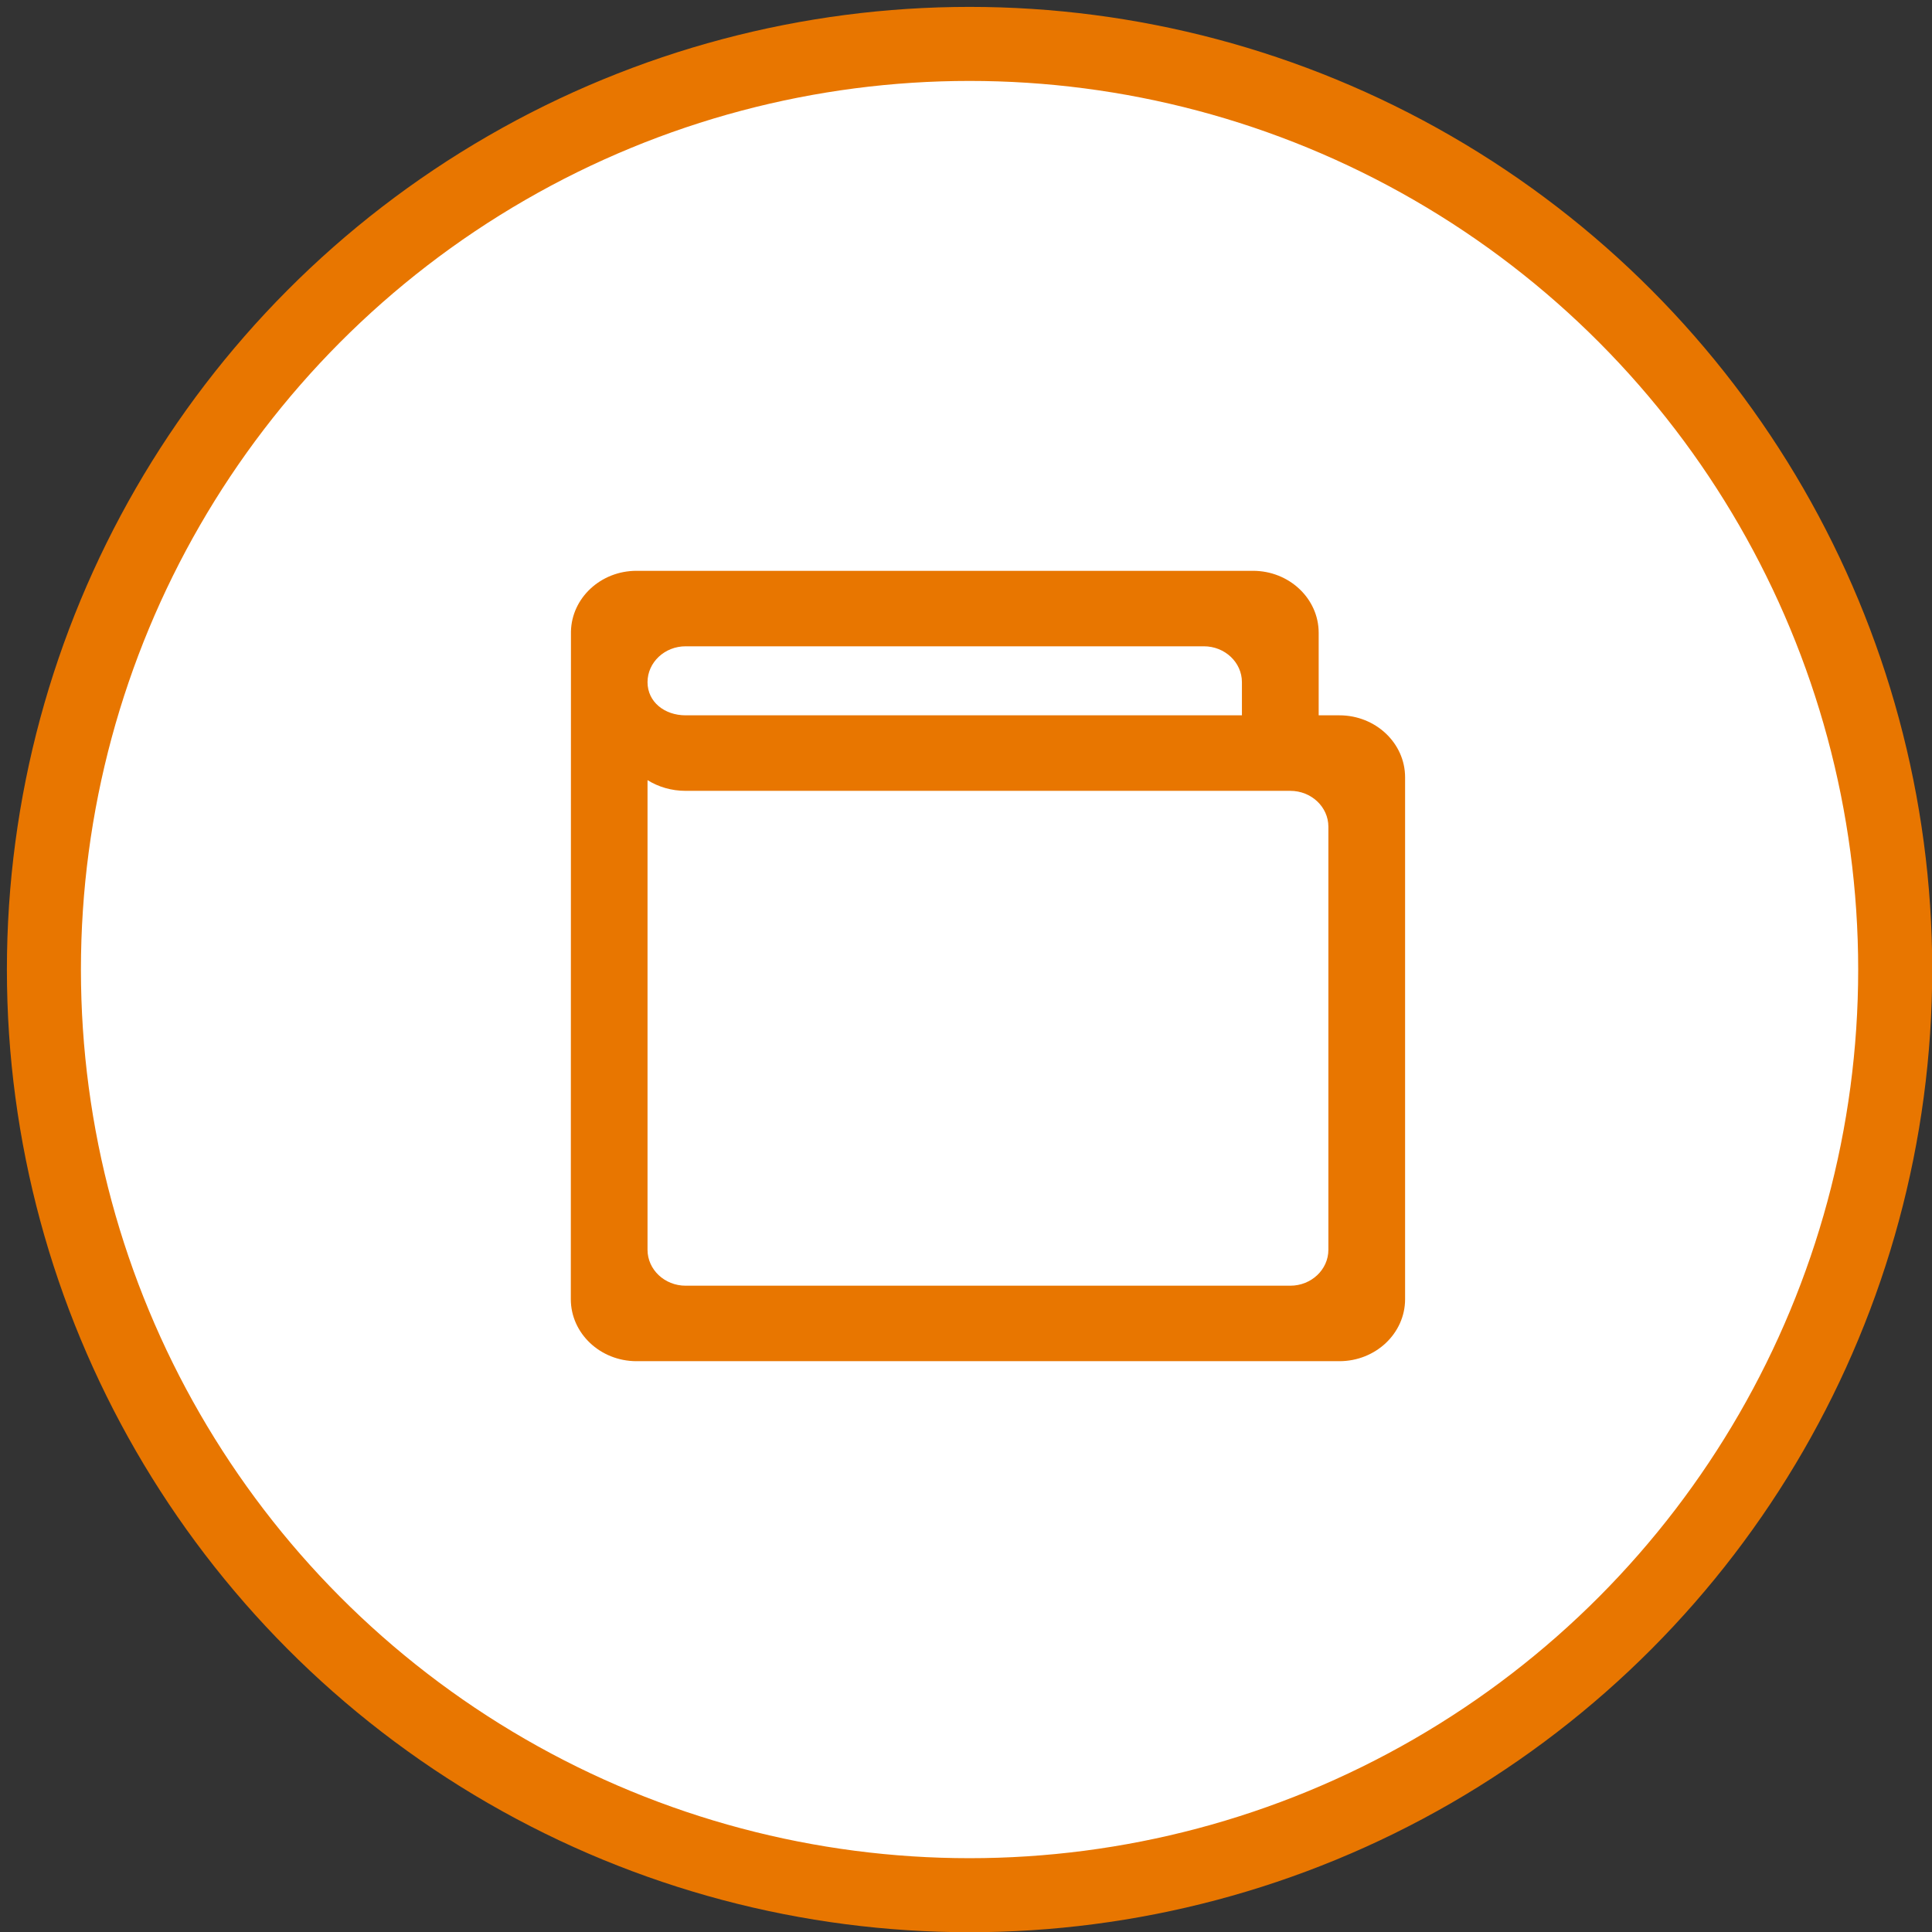 <?xml version="1.0" encoding="UTF-8" standalone="no"?>
<svg width="44px" height="44px" viewBox="0 0 44 44" version="1.1" xmlns="http://www.w3.org/2000/svg" xmlns:xlink="http://www.w3.org/1999/xlink">
    <rect x="0" y="0" width="44" height="44" fill="#333333" stroke="none"/>
    <!-- Generator: Sketch 41.2 (35397) - http://www.bohemiancoding.com/sketch -->
    <title>Wallet@3x</title>
    <desc>Created with Sketch.</desc>
    <defs></defs>
    <g id="Page-1" stroke="none" stroke-width="1" fill="none" fill-rule="evenodd">
        <g id="001_LearnMore_DynamicButton-launch" transform="translate(-287, -326)">
            <g id="Wallet" transform="translate(287, 325)">
                <ellipse id="Oval-1" stroke="#E87600" stroke-width="1.686" fill="#FFFFFF" cx="22.081" cy="23.081" rx="21.081" ry="21.081"></ellipse>
                <g transform="translate(13, 14)">
                    <rect id="bg" x="0" y="0" width="19" height="19"></rect>
                    <path d="M17.253,15.463 C17.253,15.914 16.864,16.281 16.386,16.281 L2.614,16.281 C2.136,16.281 1.747,15.914 1.747,15.463 L1.747,4.767 C1.992,4.92 2.29,5.011 2.614,5.011 L16.386,5.011 C16.864,5.011 17.253,5.377 17.253,5.828 L17.253,15.463 Z M14.418,1.719 C14.896,1.719 15.284,2.086 15.284,2.536 L15.284,3.291 L2.614,3.291 C2.136,3.291 1.747,2.987 1.747,2.536 C1.747,2.086 2.136,1.719 2.614,1.719 L14.418,1.719 Z M17.032,3.291 L17.032,1.411 C17.032,0.633 16.361,-0 15.536,-0 L1.496,-0 C0.681,-0 0.019,0.618 0.003,1.383 L-1.77635684e-15,16.588 C-1.77635684e-15,17.367 0.671,18 1.496,18 L17.504,18 C18.329,18 19,17.367 19,16.588 L19,4.703 C19,3.924 18.329,3.291 17.504,3.291 L17.032,3.291 Z" id="icon" fill="#E87600"></path>
                </g>
            </g>
        </g>
    </g>
</svg>